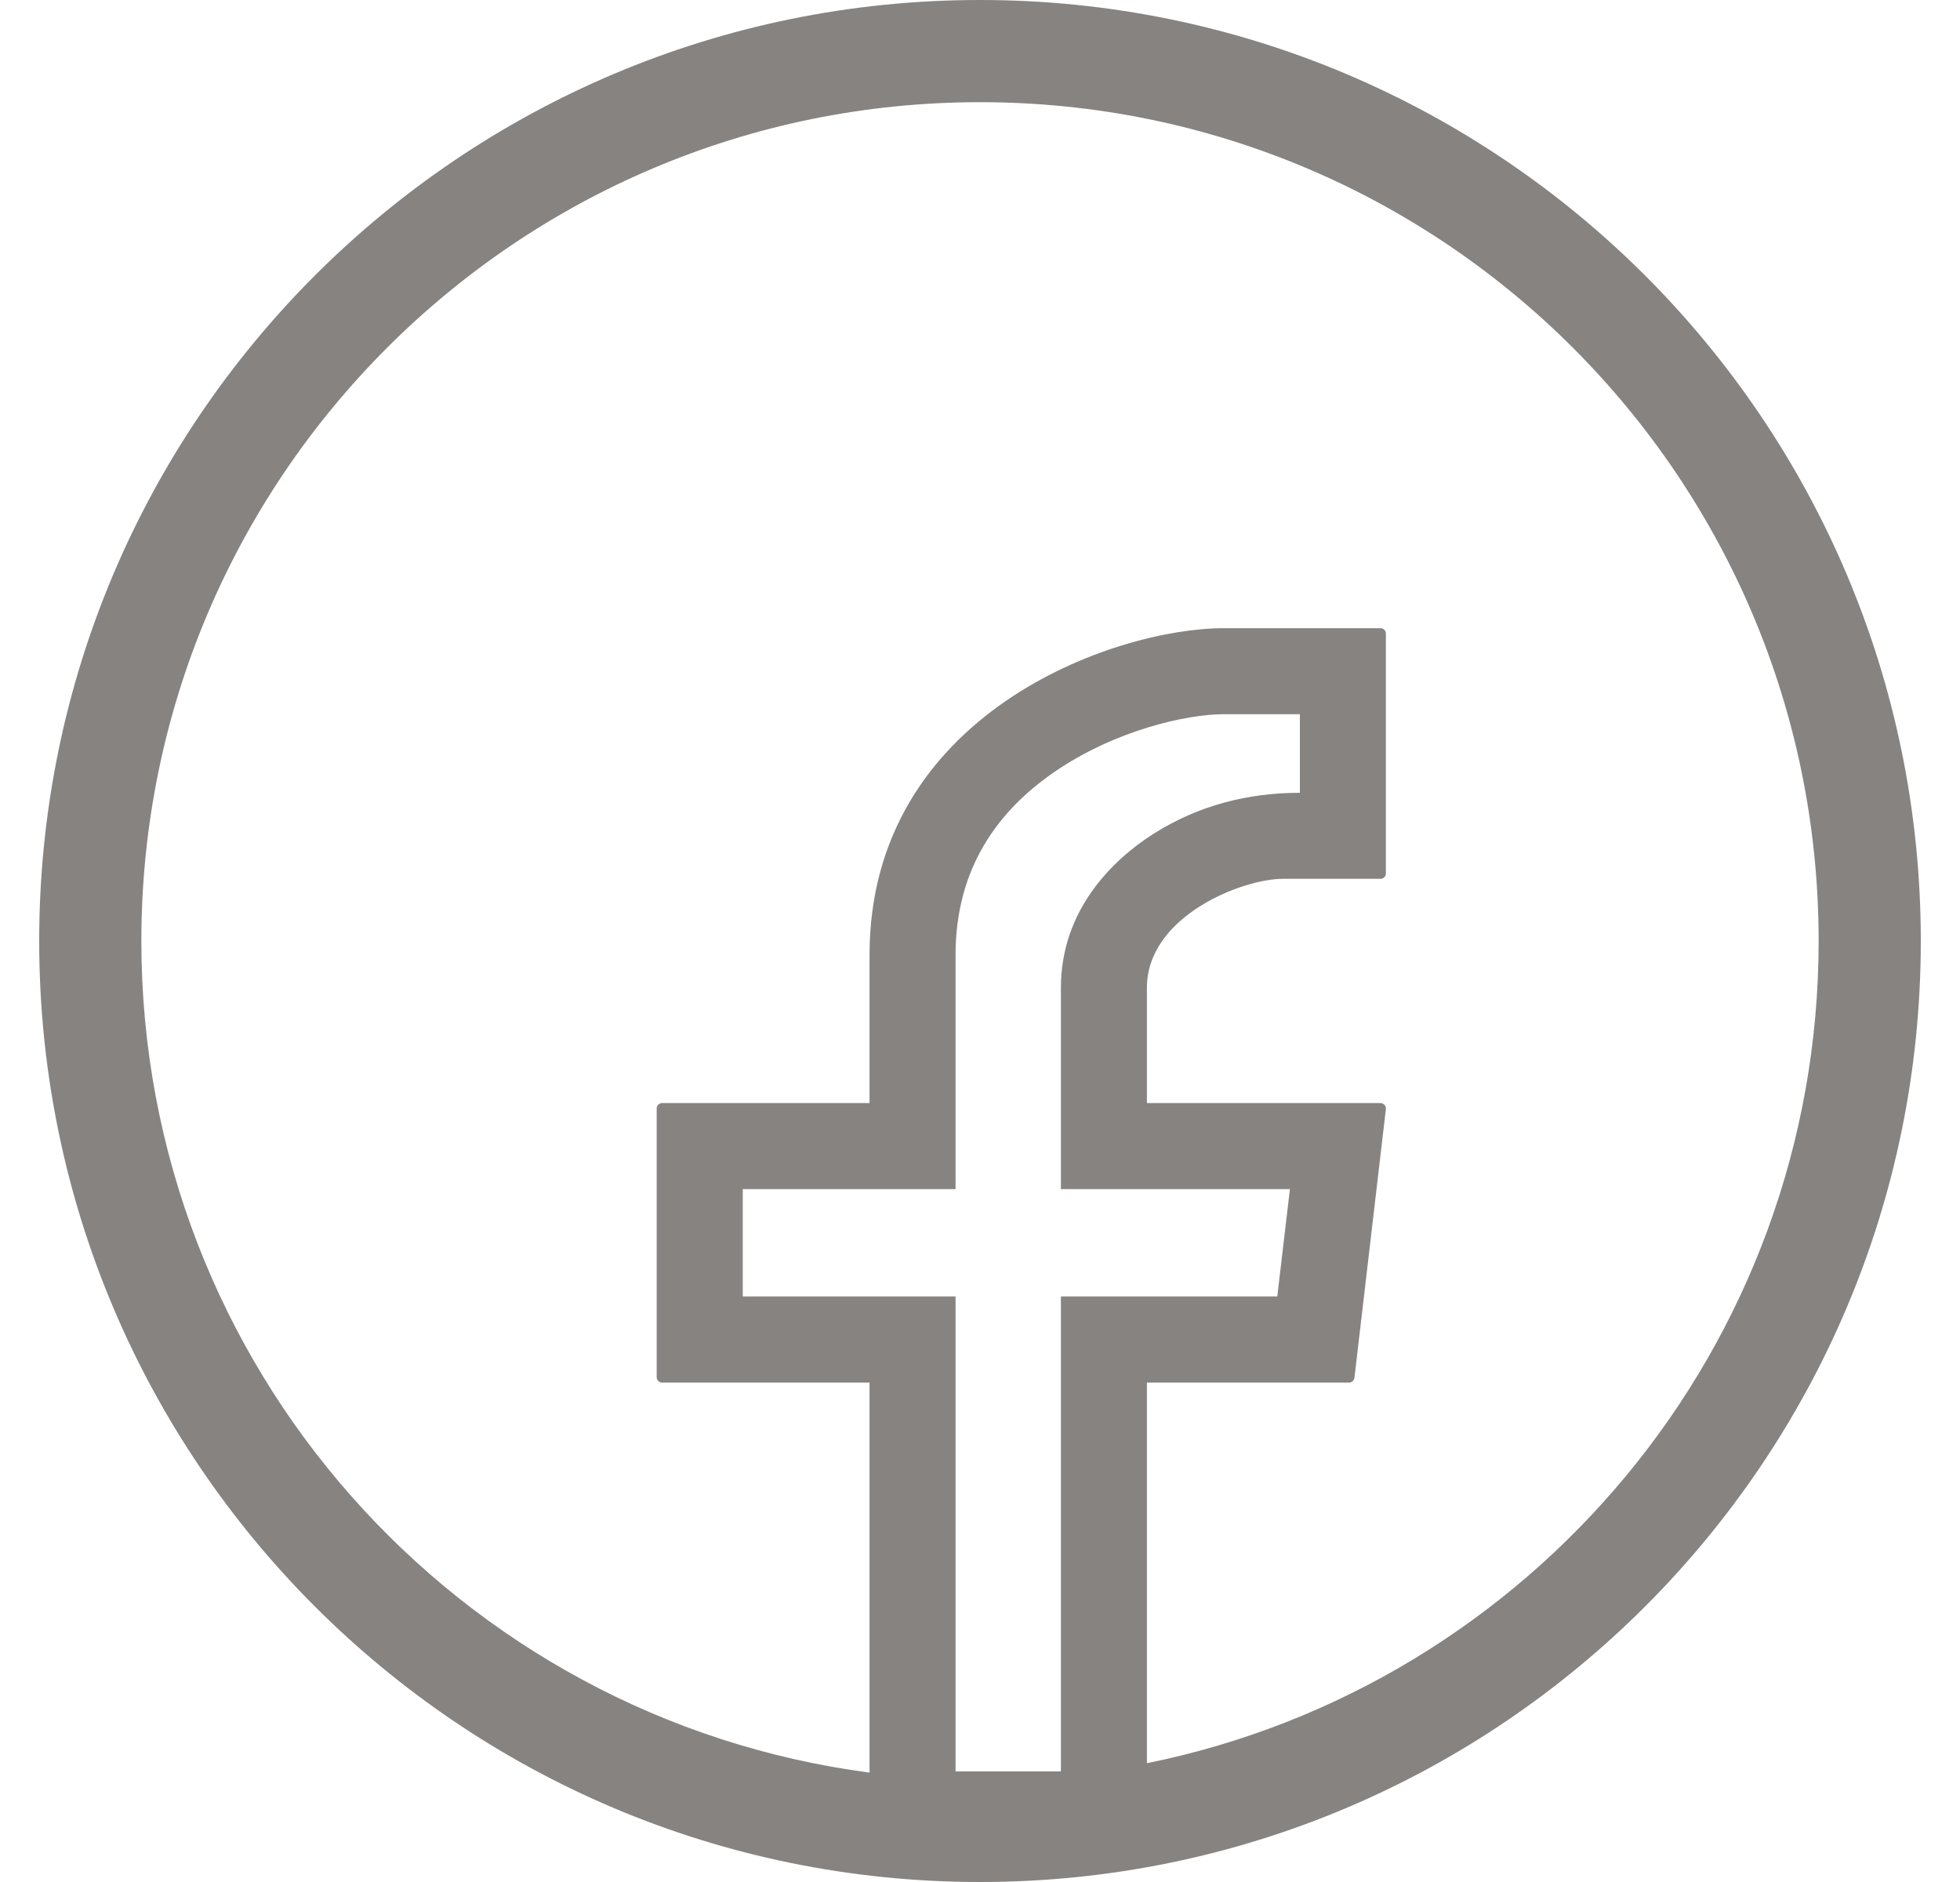 <svg xmlns="http://www.w3.org/2000/svg" width="25" height="24" viewBox="0 0 25 24" fill="none"><path fill-rule="evenodd" clip-rule="evenodd" d="M24.5 12C24.5 18.627 19.127 24 12.5 24C5.873 24 0.5 18.627 0.5 12C0.5 5.373 5.873 0 12.5 0C19.127 0 24.5 5.373 24.5 12ZM11.091 22.605V17.631H8.445C8.407 17.631 8.376 17.6 8.376 17.562V14.136C8.376 14.098 8.407 14.067 8.445 14.067H11.091V12.179C11.091 9.1 14.216 8.011 15.607 8.011H17.609C17.647 8.011 17.677 8.042 17.677 8.08V11.138C17.677 11.176 17.647 11.207 17.609 11.207H16.362C15.848 11.207 14.629 11.682 14.629 12.597V14.067H17.608C17.649 14.067 17.681 14.103 17.677 14.144L17.276 17.57C17.272 17.604 17.242 17.631 17.208 17.631H14.629V22.485C19.517 21.498 23.197 17.179 23.197 12C23.197 6.092 18.408 1.303 12.5 1.303C6.592 1.303 1.803 6.092 1.803 12C1.803 17.43 5.849 21.915 11.091 22.605ZM12.188 22.59V16.533H9.474V15.164H12.188V12.179C12.188 11.076 12.724 10.343 13.449 9.844C14.217 9.316 15.129 9.108 15.607 9.108H16.58V10.11C15.915 10.11 15.285 10.272 14.716 10.631C14.202 10.957 13.532 11.597 13.532 12.597V15.164H16.453L16.292 16.533H13.532V22.59H12.188Z" fill="#868381"></path></svg>